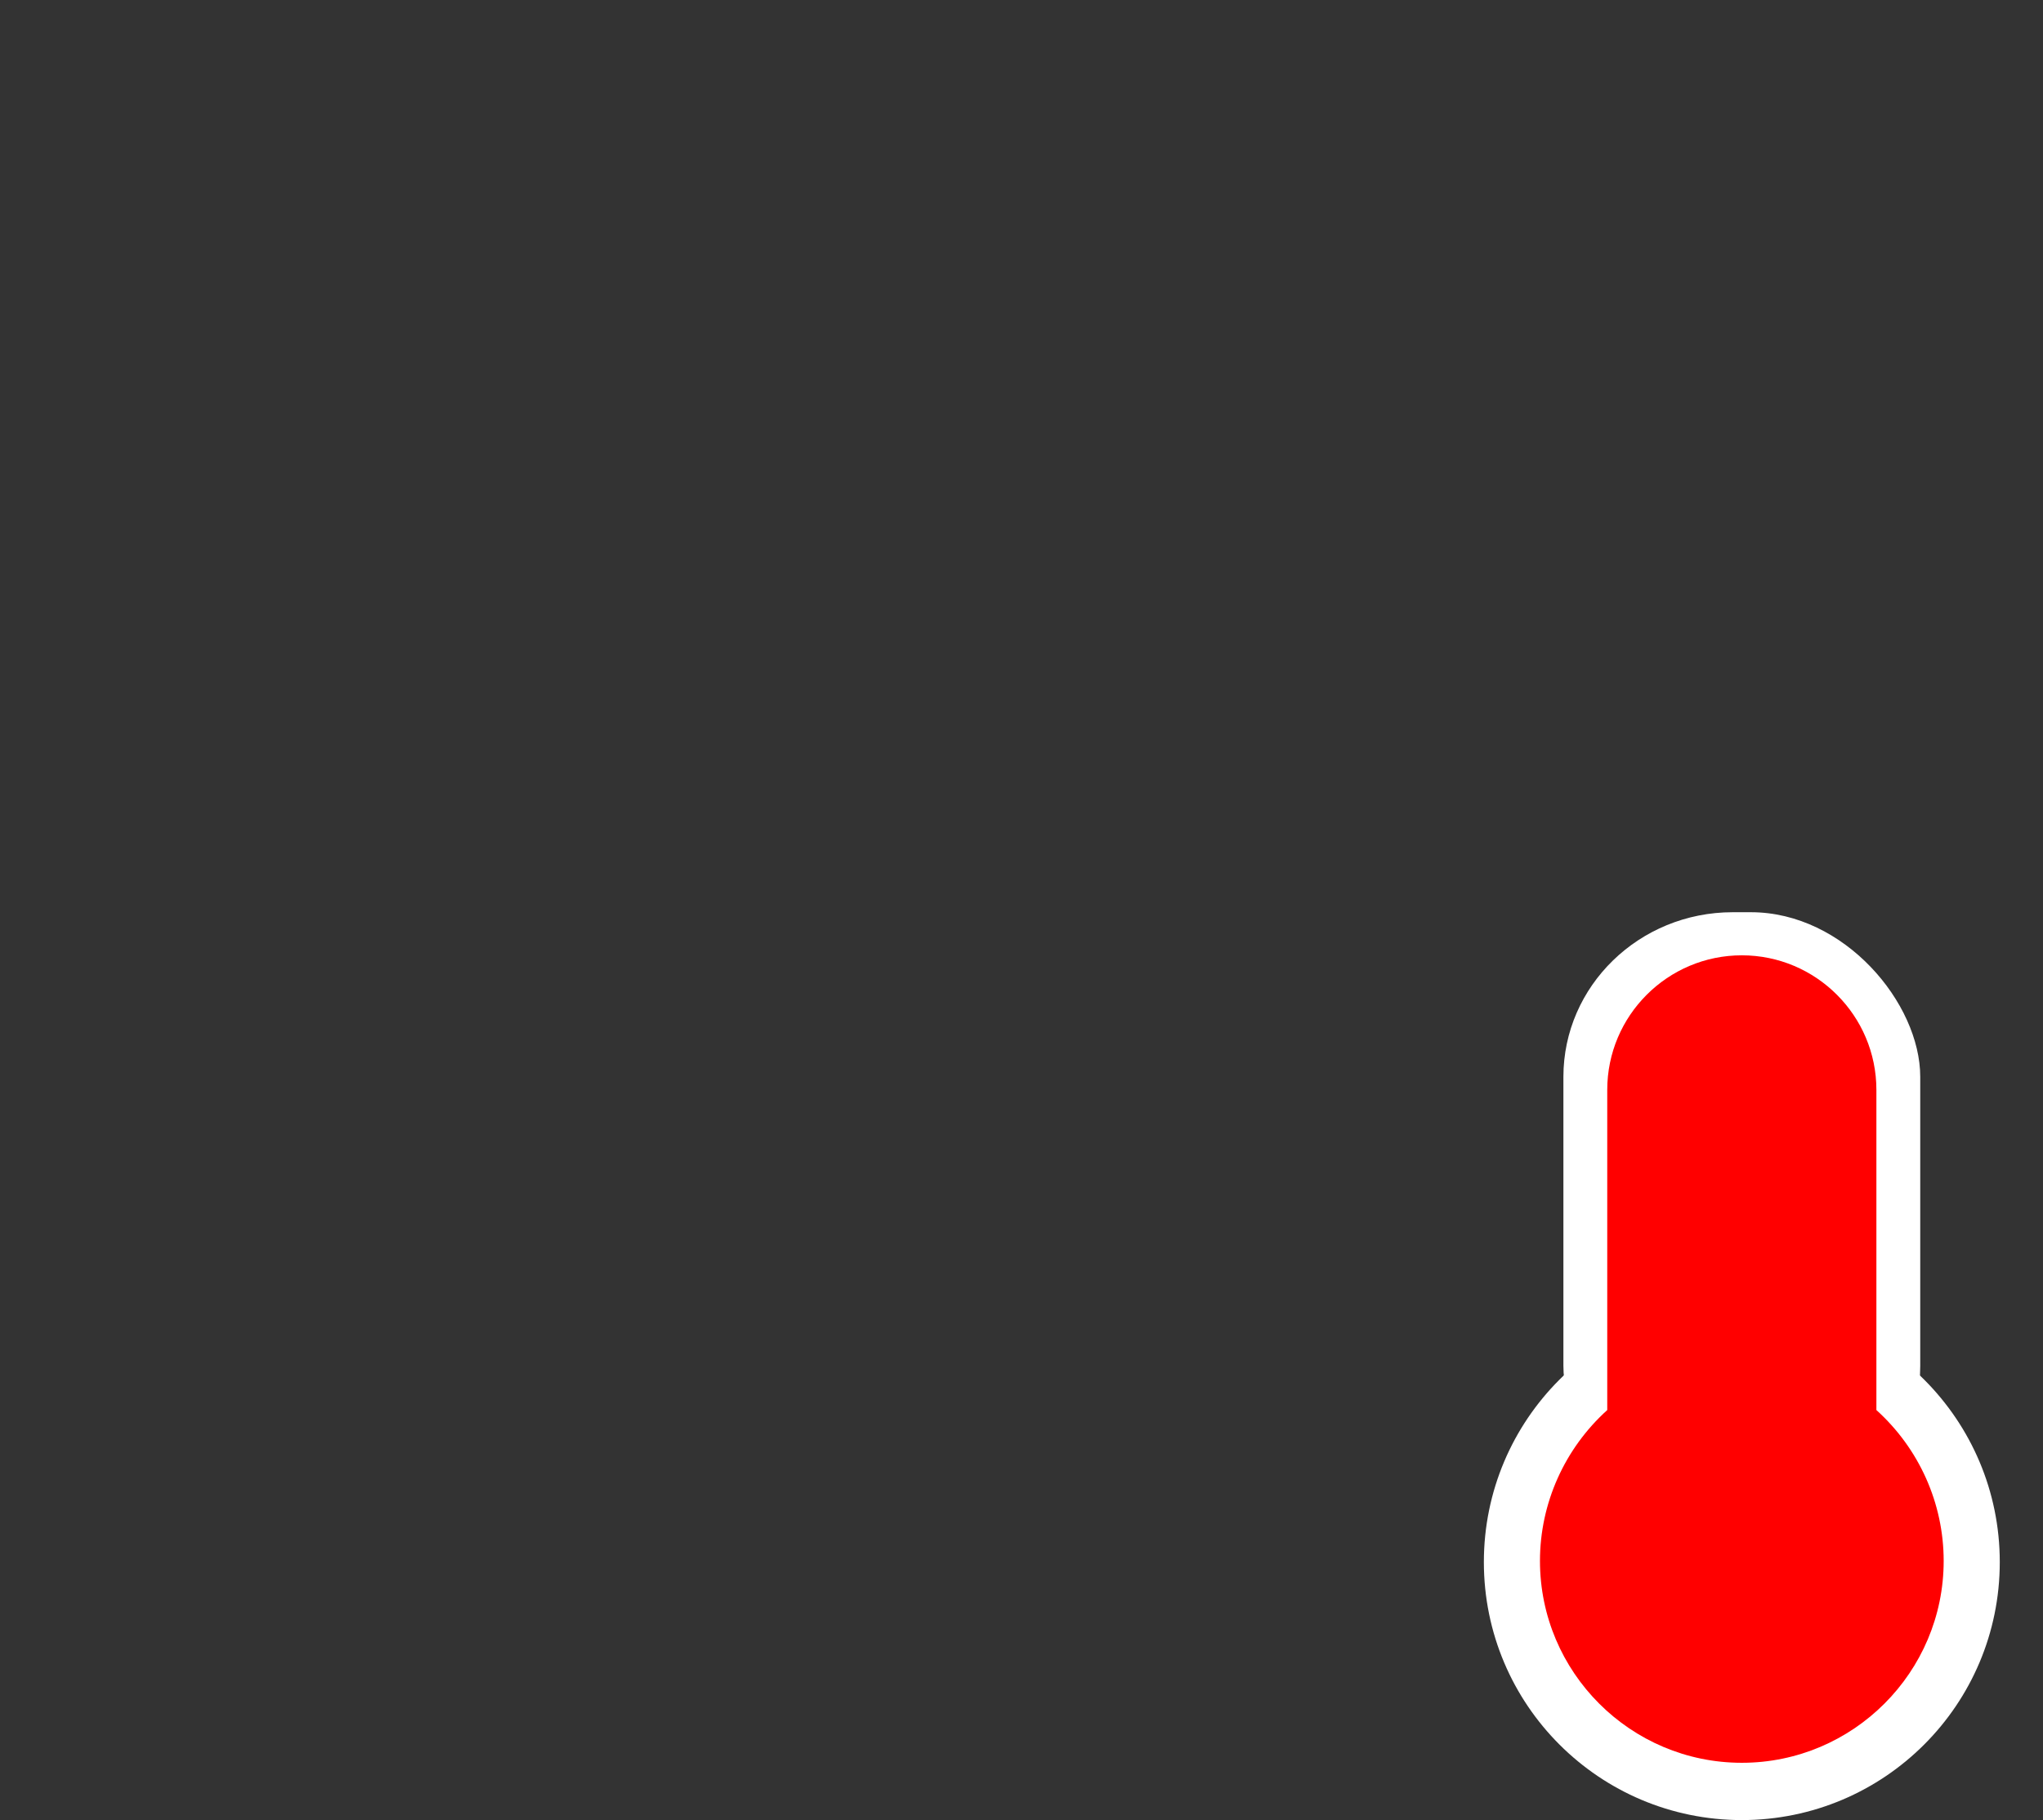 <?xml version="1.0" encoding="UTF-8" standalone="no"?> <!-- Created with Inkscape (http://www.inkscape.org/) --> <svg xmlns:dc="http://purl.org/dc/elements/1.1/" xmlns:cc="http://creativecommons.org/ns#" xmlns:rdf="http://www.w3.org/1999/02/22-rdf-syntax-ns#" xmlns:svg="http://www.w3.org/2000/svg" xmlns="http://www.w3.org/2000/svg" xmlns:sodipodi="http://sodipodi.sourceforge.net/DTD/sodipodi-0.dtd" xmlns:inkscape="http://www.inkscape.org/namespaces/inkscape" width="171.381mm" height="152.672mm" viewBox="0 0 171.381 152.672" id="svg8" sodipodi:docname="temp1_term.svg" inkscape:version="0.92.0 r15299"><rect x="0" y="0" width="171.381" height="152.672" fill="#333333" stroke="none"/> <defs id="defs2"></defs>  <g inkscape:label="Layer 1" inkscape:groupmode="layer" id="layer1" transform="translate(278.659,75.471)"> <g id="g4592" transform="translate(-112.738,209.833)" style="fill:#3d3d3d;fill-opacity:1"> <path inkscape:connector-curvature="0" id="path4485-7" transform="scale(0.265)" d="M -333.334,-202.242 C -445.121,-202.242 -536,-111.363 -536,0.424 V 165.758 c 0,32.427 26.239,58.666 58.666,58.666 h 144 C -409.707,224.424 -472,162.131 -472,85.758 V -15.576 c 0,-20.48 16.852,-37.332 37.332,-37.332 h 37.334 c 28.373,0 55.467,-13.654 72.533,-36.268 2.987,-4.053 7.681,-6.4 12.801,-6.4 5.12,0 9.812,2.347 12.799,6.4 L -296,-84.908 c 15.147,20.053 39.04,32 64,32 12.239,0 23.178,6.021 30.004,15.236 h -0.002 c 0.514,0.694 1.001,1.408 1.467,2.137 0.072,0.113 0.146,0.224 0.217,0.338 0.187,0.3 0.368,0.603 0.547,0.908 0.09,0.154 0.18,0.308 0.268,0.463 0.176,0.311 0.35,0.624 0.518,0.939 0.075,0.142 0.145,0.287 0.219,0.43 0.169,0.33 0.34,0.659 0.5,0.994 8.8e-4,0.002 0.001,0.004 0.002,0.006 0.026,0.055 0.05,0.112 0.076,0.168 0.29,0.616 0.56,1.242 0.816,1.875 0.107,0.264 0.214,0.526 0.314,0.793 0.099,0.262 0.192,0.527 0.285,0.791 0.09,0.257 0.181,0.514 0.266,0.773 0.086,0.261 0.168,0.524 0.248,0.787 0.09,0.298 0.175,0.598 0.258,0.898 0.064,0.233 0.132,0.464 0.191,0.699 0.127,0.5 0.245,1.004 0.352,1.512 0.004,0.02 0.01,0.039 0.014,0.059 0.022,0.107 0.039,0.216 0.06,0.324 0.091,0.459 0.176,0.922 0.25,1.387 0.027,0.168 0.05,0.339 0.074,0.508 0.058,0.402 0.111,0.807 0.156,1.213 0.022,0.194 0.042,0.387 0.06,0.582 0.04,0.417 0.07,0.835 0.096,1.256 0.01,0.165 0.023,0.329 0.031,0.494 0.028,0.585 0.045,1.171 0.045,1.762 V 85.758 c 0,1.186 -0.015,2.37 -0.045,3.549 -0.005,0.179 -0.014,0.356 -0.019,0.535 -0.028,0.973 -0.063,1.944 -0.111,2.912 -0.029,0.575 -0.07,1.146 -0.105,1.719 -0.035,0.568 -0.067,1.137 -0.109,1.703 -0.043,0.571 -0.097,1.14 -0.146,1.709 -0.052,0.595 -0.099,1.19 -0.158,1.783 -0.055,0.549 -0.122,1.094 -0.184,1.641 -0.066,0.585 -0.128,1.171 -0.201,1.754 -0.07,0.557 -0.15,1.111 -0.227,1.666 -0.08,0.579 -0.157,1.159 -0.244,1.736 -0.084,0.555 -0.177,1.107 -0.268,1.66 -0.093,0.573 -0.185,1.147 -0.285,1.717 -0.093,0.528 -0.196,1.054 -0.295,1.58 -0.114,0.603 -0.226,1.206 -0.348,1.807 -0.097,0.477 -0.199,0.952 -0.301,1.428 -0.134,0.628 -0.268,1.256 -0.41,1.881 -0.113,0.496 -0.233,0.989 -0.352,1.482 -0.147,0.613 -0.296,1.225 -0.451,1.834 -0.117,0.459 -0.238,0.916 -0.359,1.373 -0.166,0.626 -0.333,1.251 -0.508,1.873 -0.133,0.472 -0.271,0.942 -0.408,1.412 -0.178,0.608 -0.357,1.216 -0.543,1.82 -0.142,0.463 -0.288,0.926 -0.436,1.387 -0.191,0.599 -0.385,1.196 -0.584,1.791 -0.164,0.49 -0.331,0.977 -0.5,1.465 -0.187,0.54 -0.377,1.078 -0.57,1.615 -0.189,0.523 -0.381,1.044 -0.576,1.564 -0.196,0.522 -0.394,1.043 -0.596,1.562 -0.197,0.508 -0.397,1.015 -0.6,1.52 -0.212,0.527 -0.427,1.051 -0.645,1.574 -0.214,0.515 -0.432,1.028 -0.652,1.539 -0.213,0.494 -0.428,0.986 -0.646,1.477 -0.223,0.501 -0.447,1.002 -0.676,1.5 -0.252,0.549 -0.509,1.094 -0.768,1.639 -0.205,0.432 -0.411,0.865 -0.621,1.295 -0.278,0.569 -0.561,1.135 -0.846,1.699 -0.223,0.442 -0.448,0.885 -0.676,1.324 -0.248,0.479 -0.5,0.954 -0.754,1.43 -0.273,0.512 -0.545,1.023 -0.824,1.531 -0.247,0.449 -0.499,0.894 -0.75,1.34 -0.288,0.51 -0.575,1.019 -0.869,1.525 -0.267,0.46 -0.54,0.916 -0.812,1.373 -0.283,0.475 -0.565,0.951 -0.854,1.422 -0.294,0.48 -0.595,0.954 -0.895,1.43 -0.286,0.454 -0.57,0.91 -0.861,1.361 -0.288,0.446 -0.584,0.887 -0.877,1.33 -0.318,0.481 -0.635,0.963 -0.959,1.439 -0.276,0.406 -0.559,0.808 -0.84,1.211 -0.339,0.488 -0.676,0.978 -1.021,1.461 -0.304,0.426 -0.617,0.845 -0.926,1.268 -0.34,0.464 -0.676,0.931 -1.021,1.391 -0.361,0.481 -0.731,0.954 -1.098,1.43 -0.289,0.375 -0.574,0.753 -0.867,1.125 -0.391,0.497 -0.792,0.985 -1.189,1.477 -0.301,0.372 -0.598,0.747 -0.902,1.115 -0.002,0.002 -0.004,0.005 -0.006,0.008 -0.445,0.538 -0.899,1.067 -1.352,1.598 -0.94,1.103 -1.891,2.197 -2.865,3.27 -0.006,0.006 -0.012,0.011 -0.018,0.018 -0.437,0.482 -0.884,0.956 -1.328,1.432 -0.298,0.32 -0.593,0.642 -0.895,0.959 -0.435,0.457 -0.878,0.905 -1.318,1.355 -0.323,0.331 -0.642,0.667 -0.969,0.994 -0.461,0.463 -0.932,0.917 -1.4,1.373 -0.304,0.296 -0.604,0.597 -0.91,0.891 -0.467,0.447 -0.941,0.886 -1.414,1.326 -0.333,0.311 -0.664,0.624 -1,0.932 -0.45,0.411 -0.908,0.815 -1.363,1.221 -0.356,0.317 -0.711,0.636 -1.07,0.949 -0.474,0.413 -0.954,0.82 -1.434,1.227 -0.35,0.297 -0.698,0.595 -1.051,0.889 -0.472,0.392 -0.949,0.778 -1.426,1.164 -0.379,0.307 -0.757,0.615 -1.139,0.918 -0.465,0.368 -0.935,0.731 -1.404,1.094 -0.388,0.299 -0.775,0.599 -1.166,0.895 -0.506,0.382 -1.016,0.759 -1.527,1.135 -0.357,0.262 -0.713,0.525 -1.072,0.783 -0.549,0.395 -1.103,0.783 -1.658,1.17 -0.331,0.231 -0.663,0.463 -0.996,0.691 -0.559,0.383 -1.122,0.762 -1.688,1.137 -0.352,0.234 -0.704,0.467 -1.059,0.697 -0.543,0.353 -1.089,0.701 -1.637,1.047 -0.384,0.243 -0.769,0.484 -1.156,0.723 -0.576,0.356 -1.155,0.705 -1.736,1.053 -0.324,0.194 -0.649,0.387 -0.975,0.578 -0.612,0.359 -1.226,0.713 -1.844,1.062 -0.355,0.201 -0.711,0.4 -1.068,0.598 -0.578,0.32 -1.158,0.637 -1.74,0.949 -0.415,0.222 -0.831,0.442 -1.248,0.66 -0.548,0.287 -1.098,0.57 -1.65,0.85 -0.405,0.205 -0.813,0.406 -1.221,0.607 -0.616,0.304 -1.233,0.605 -1.854,0.9 -0.328,0.156 -0.657,0.308 -0.986,0.461 -0.671,0.312 -1.343,0.622 -2.02,0.924 -0.334,0.149 -0.67,0.295 -1.006,0.441 -0.658,0.287 -1.319,0.574 -1.982,0.852 -0.385,0.161 -0.772,0.317 -1.158,0.475 -0.623,0.254 -1.246,0.505 -1.873,0.75 -0.432,0.169 -0.868,0.331 -1.303,0.496 -0.593,0.225 -1.186,0.451 -1.783,0.668 -0.438,0.159 -0.879,0.31 -1.318,0.465 -0.629,0.221 -1.258,0.442 -1.891,0.654 -0.359,0.121 -0.721,0.236 -1.082,0.354 -0.697,0.227 -1.396,0.453 -2.098,0.67 -0.337,0.104 -0.676,0.203 -1.014,0.305 -0.742,0.223 -1.485,0.444 -2.232,0.654 -0.3,0.085 -0.602,0.164 -0.902,0.246 -0.751,0.206 -1.502,0.412 -2.258,0.605 -0.383,0.098 -0.77,0.188 -1.154,0.283 -0.724,0.179 -1.447,0.36 -2.176,0.527 -0.014,0.003 -0.029,0.006 -0.043,0.01 -0.22,0.05 -0.442,0.093 -0.662,0.143 -0.848,0.19 -1.696,0.378 -2.549,0.553 -0.014,0.003 -0.029,0.007 -0.043,0.01 -0.189,0.038 -0.379,0.072 -0.568,0.109 -4.175,0.833 -8.414,1.483 -12.713,1.93 -1.018,0.106 -2.041,0.198 -3.064,0.281 -0.106,0.009 -0.212,0.021 -0.318,0.029 -0.012,9.3e-4 -0.023,0.001 -0.035,0.002 -1.034,0.082 -2.071,0.148 -3.111,0.207 -0.086,0.005 -0.172,0.013 -0.258,0.018 -2.523,0.138 -5.063,0.211 -7.619,0.211 h 7.619 133.395 2.986 c 32.427,0 58.666,-26.239 58.666,-58.666 V 22.611 0.424 c 0,-1.704 -0.022,-3.402 -0.064,-5.096 -0.013,-0.525 -0.04,-1.046 -0.057,-1.57 -0.036,-1.114 -0.072,-2.227 -0.127,-3.336 -0.044,-0.898 -0.105,-1.791 -0.16,-2.686 -0.046,-0.734 -0.087,-1.469 -0.141,-2.201 -0.077,-1.058 -0.17,-2.112 -0.264,-3.166 -0.048,-0.541 -0.092,-1.083 -0.145,-1.623 -0.108,-1.119 -0.231,-2.234 -0.357,-3.348 -0.058,-0.511 -0.114,-1.022 -0.176,-1.531 -0.136,-1.121 -0.285,-2.238 -0.439,-3.354 -0.065,-0.466 -0.128,-0.933 -0.195,-1.398 -0.17,-1.166 -0.35,-2.329 -0.539,-3.488 -0.067,-0.409 -0.136,-0.818 -0.205,-1.227 -0.206,-1.214 -0.421,-2.424 -0.648,-3.631 -0.028,-0.147 -0.052,-0.295 -0.08,-0.441 h -0.006 C -152.138,-131.296 -234.568,-202.242 -333.334,-202.242 Z" style="fill:#3d3d3d;fill-opacity:1;stroke-width:21.333"></path> <path style="fill:#3d3d3d;fill-opacity:1;stroke-width:5.644" id="path4487-4" d="m -88.195,42.457 c -4.651,0 -9.302,-1.699 -13.829,-5.091 -1.868,-1.405 -2.246,-4.058 -0.841,-5.927 1.4,-1.868 4.047,-2.252 5.927,-0.847 6.051,4.544 11.441,4.544 17.498,0 1.88,-1.405 4.532,-1.016 5.927,0.847 1.405,1.874 1.027,4.527 -0.841,5.927 -4.538,3.392 -9.189,5.091 -13.84,5.091 z" inkscape:connector-curvature="0"></path> <circle style="fill:#3d3d3d;fill-opacity:1;stroke-width:5.644" id="circle4489-8" r="8.467" cy="5.757" cx="-105.128"></circle> <circle style="fill:#3d3d3d;fill-opacity:1;stroke-width:5.644" id="circle4491-1" r="8.467" cy="5.757" cx="-71.261"></circle> </g> <path inkscape:connector-curvature="0" d="m -69.856,79.162 c -12.638,0 -22.923,-9.59 -22.923,-21.375 0,-6.113 2.804,-11.899 7.641,-15.974 V 7.914 c 0,-7.859 6.854,-14.25 15.282,-14.25 8.428,0 15.282,6.391 15.282,14.25 V 41.814 c 4.837,4.068 7.641,9.854 7.641,15.974 0,11.785 -10.285,21.375 -22.923,21.375 z" id="path4493-1" style="fill:#ffffff;fill-opacity:1;stroke-width:5.644"></path> <path style="color:#000000;font-style:normal;font-variant:normal;font-weight:normal;font-stretch:normal;font-size:medium;line-height:normal;font-family:sans-serif;font-variant-ligatures:normal;font-variant-position:normal;font-variant-caps:normal;font-variant-numeric:normal;font-variant-alternates:normal;font-feature-settings:normal;text-indent:0;text-align:start;text-decoration:none;text-decoration-line:none;text-decoration-style:solid;text-decoration-color:#000000;letter-spacing:normal;word-spacing:normal;text-transform:none;writing-mode:lr-tb;direction:ltr;text-orientation:mixed;dominant-baseline:auto;baseline-shift:baseline;text-anchor:start;white-space:normal;shape-padding:0;clip-rule:nonzero;display:inline;overflow:visible;visibility:visible;opacity:1;isolation:auto;mix-blend-mode:normal;color-interpolation:sRGB;color-interpolation-filters:linearRGB;solid-color:#000000;solid-opacity:1;vector-effect:none;fill:#ff0000;fill-opacity:1;fill-rule:evenodd;stroke:none;stroke-width:3;stroke-linecap:round;stroke-linejoin:miter;stroke-miterlimit:4;stroke-dasharray:none;stroke-dashoffset:0;stroke-opacity:1;color-rendering:auto;image-rendering:auto;shape-rendering:auto;text-rendering:auto;enable-background:accumulate" d="m -78.331,137.708 v 1.5 40.358 h 3 v -38.858 h 36.72 v -3 z m 131.661,0 v 3 h 36.72 v 38.858 h 3 v -41.858 z m -131.661,110.814 v 41.858 h 39.72 v -3 h -36.72 v -38.858 z m 168.381,0 v 38.858 h -36.72 v 3 h 39.72 v -41.858 z" id="rect4586" inkscape:connector-curvature="0"></path> <g id="g7145" transform="translate(0,-3.969)"> <g transform="translate(0.165)" id="g7139"> <circle style="opacity:1;fill:#ffffff;fill-opacity:1;fill-rule:evenodd;stroke:none;stroke-width:3;stroke-linecap:round;stroke-linejoin:miter;stroke-miterlimit:4;stroke-dasharray:none;stroke-dashoffset:0;stroke-opacity:1" id="path7133" cx="-132.708" cy="59.531" r="21.639"></circle> <rect style="opacity:1;fill:#ffffff;fill-opacity:1;fill-rule:evenodd;stroke:none;stroke-width:3;stroke-linecap:round;stroke-linejoin:miter;stroke-miterlimit:4;stroke-dasharray:none;stroke-dashoffset:0;stroke-opacity:1" id="rect7135" width="29.934" height="51.85" x="-147.675" y="5.017" rx="14.205" ry="13.809"></rect> </g> <path style="fill:#ff0000;fill-opacity:1;stroke-width:5.644" id="path4493" d="m -132.543,76.365 c -9.336,0 -16.933,-7.597 -16.933,-16.933 0,-4.843 2.072,-9.426 5.644,-12.655 v -26.856 c 0,-6.226 5.063,-11.289 11.289,-11.289 6.226,0 11.289,5.063 11.289,11.289 v 26.856 c 3.573,3.223 5.644,7.806 5.644,12.655 0,9.336 -7.597,16.933 -16.933,16.933 z" inkscape:connector-curvature="0"></path> </g> <g id="g4758" style="fill:#3d3d3d;fill-opacity:1"> <path inkscape:connector-curvature="0" id="path4485-7-8" d="m -212.212,314.856 c -29.577,0 -53.622,24.045 -53.622,53.622 v 43.745 c 0,8.58 6.942,15.522 15.522,15.522 h 38.1 c -20.207,0 -36.689,-16.482 -36.689,-36.689 v -26.811 c 0,-5.419 4.459,-9.877 9.877,-9.877 h 9.878 c 7.507,0 14.676,-3.613 19.191,-9.596 0.79,-1.072 2.032,-1.693 3.387,-1.693 1.355,0 2.596,0.621 3.386,1.693 l 0.847,1.129 c 4.008,5.306 10.329,8.467 16.933,8.467 3.238,0 6.133,1.593 7.939,4.031 h -5.3e-4 c 0.136,0.184 0.265,0.373 0.388,0.565 0.019,0.03 0.039,0.059 0.057,0.089 0.05,0.079 0.097,0.16 0.145,0.24 0.024,0.041 0.048,0.082 0.071,0.122 0.047,0.082 0.093,0.165 0.137,0.249 0.02,0.038 0.038,0.076 0.058,0.114 0.045,0.087 0.09,0.174 0.132,0.263 2.3e-4,4.8e-4 2.6e-4,10e-4 5.3e-4,0.002 0.007,0.015 0.013,0.03 0.02,0.044 0.077,0.163 0.148,0.329 0.216,0.496 0.028,0.07 0.057,0.139 0.083,0.21 0.026,0.069 0.051,0.139 0.075,0.209 0.024,0.068 0.048,0.136 0.07,0.205 0.023,0.069 0.044,0.139 0.066,0.208 0.024,0.079 0.046,0.158 0.068,0.238 0.017,0.062 0.035,0.123 0.051,0.185 0.034,0.132 0.065,0.266 0.093,0.4 10e-4,0.005 0.003,0.01 0.004,0.015 0.006,0.028 0.01,0.057 0.016,0.086 0.024,0.122 0.046,0.244 0.066,0.367 0.007,0.045 0.013,0.09 0.02,0.134 0.015,0.106 0.029,0.213 0.041,0.321 0.006,0.051 0.011,0.103 0.016,0.154 0.011,0.11 0.018,0.221 0.025,0.332 0.003,0.044 0.006,0.087 0.008,0.131 0.007,0.155 0.012,0.31 0.012,0.466 v 26.811 c 0,0.314 -0.004,0.627 -0.012,0.939 -10e-4,0.047 -0.004,0.094 -0.005,0.142 -0.008,0.257 -0.017,0.514 -0.029,0.77 -0.008,0.152 -0.018,0.303 -0.028,0.455 -0.009,0.15 -0.018,0.301 -0.029,0.451 -0.011,0.151 -0.026,0.301 -0.039,0.452 -0.014,0.157 -0.026,0.315 -0.042,0.472 -0.015,0.145 -0.032,0.289 -0.049,0.434 -0.017,0.155 -0.034,0.31 -0.053,0.464 -0.018,0.147 -0.04,0.294 -0.06,0.441 -0.021,0.153 -0.042,0.307 -0.065,0.459 -0.022,0.147 -0.047,0.293 -0.071,0.439 -0.025,0.151 -0.049,0.303 -0.075,0.454 -0.025,0.14 -0.052,0.279 -0.078,0.418 -0.03,0.16 -0.06,0.319 -0.092,0.478 -0.026,0.126 -0.053,0.252 -0.08,0.378 -0.035,0.166 -0.071,0.332 -0.109,0.498 -0.03,0.131 -0.062,0.262 -0.093,0.392 -0.039,0.162 -0.078,0.324 -0.119,0.485 -0.031,0.121 -0.063,0.242 -0.095,0.363 -0.044,0.166 -0.088,0.331 -0.134,0.496 -0.035,0.125 -0.072,0.249 -0.108,0.374 -0.047,0.161 -0.095,0.322 -0.144,0.482 -0.038,0.123 -0.076,0.245 -0.115,0.367 -0.051,0.158 -0.102,0.316 -0.155,0.474 -0.043,0.13 -0.088,0.259 -0.132,0.388 -0.05,0.143 -0.1,0.285 -0.151,0.427 -0.05,0.138 -0.101,0.276 -0.152,0.414 -0.052,0.138 -0.104,0.276 -0.158,0.413 -0.052,0.134 -0.105,0.268 -0.159,0.402 -0.056,0.139 -0.113,0.278 -0.171,0.417 -0.057,0.136 -0.114,0.272 -0.173,0.407 -0.056,0.131 -0.113,0.261 -0.171,0.391 -0.059,0.133 -0.118,0.265 -0.179,0.397 -0.067,0.145 -0.135,0.289 -0.203,0.434 -0.054,0.114 -0.109,0.229 -0.164,0.343 -0.073,0.15 -0.148,0.3 -0.224,0.45 -0.059,0.117 -0.118,0.234 -0.179,0.35 -0.066,0.127 -0.132,0.253 -0.199,0.378 -0.072,0.135 -0.144,0.271 -0.218,0.405 -0.065,0.119 -0.132,0.237 -0.198,0.354 -0.076,0.135 -0.152,0.27 -0.23,0.404 -0.071,0.122 -0.143,0.242 -0.215,0.363 -0.075,0.126 -0.149,0.252 -0.226,0.376 -0.078,0.127 -0.157,0.252 -0.237,0.378 -0.076,0.12 -0.151,0.241 -0.228,0.36 -0.076,0.118 -0.154,0.235 -0.232,0.352 -0.084,0.127 -0.168,0.255 -0.254,0.381 -0.073,0.107 -0.148,0.214 -0.222,0.32 -0.09,0.129 -0.179,0.259 -0.27,0.387 -0.081,0.113 -0.163,0.224 -0.245,0.335 -0.09,0.123 -0.179,0.246 -0.27,0.368 -0.096,0.127 -0.193,0.252 -0.29,0.378 -0.076,0.099 -0.152,0.199 -0.229,0.298 -0.103,0.131 -0.209,0.261 -0.315,0.391 -0.08,0.098 -0.158,0.198 -0.239,0.295 -5.3e-4,5.3e-4 -0.001,0.001 -0.002,0.002 -0.118,0.142 -0.238,0.282 -0.358,0.423 -0.249,0.292 -0.5,0.581 -0.758,0.865 -0.002,0.002 -0.003,0.003 -0.005,0.005 -0.116,0.127 -0.234,0.253 -0.351,0.379 -0.079,0.085 -0.157,0.17 -0.237,0.254 -0.115,0.121 -0.232,0.239 -0.349,0.359 -0.086,0.087 -0.17,0.176 -0.256,0.263 -0.122,0.122 -0.247,0.243 -0.371,0.363 -0.08,0.078 -0.16,0.158 -0.241,0.236 -0.123,0.118 -0.249,0.234 -0.374,0.351 -0.088,0.082 -0.176,0.165 -0.265,0.246 -0.119,0.109 -0.24,0.216 -0.361,0.323 -0.094,0.084 -0.188,0.168 -0.283,0.251 -0.125,0.109 -0.252,0.217 -0.379,0.325 -0.092,0.079 -0.185,0.158 -0.278,0.235 -0.125,0.104 -0.251,0.206 -0.377,0.308 -0.1,0.081 -0.2,0.163 -0.301,0.243 -0.123,0.098 -0.247,0.193 -0.372,0.289 -0.103,0.079 -0.205,0.159 -0.309,0.237 -0.134,0.101 -0.269,0.201 -0.404,0.3 -0.094,0.069 -0.189,0.139 -0.284,0.207 -0.145,0.105 -0.292,0.207 -0.439,0.31 -0.088,0.061 -0.175,0.122 -0.264,0.183 -0.148,0.101 -0.297,0.202 -0.446,0.301 -0.093,0.062 -0.186,0.123 -0.28,0.184 -0.144,0.093 -0.288,0.186 -0.433,0.277 -0.102,0.064 -0.204,0.128 -0.306,0.191 -0.152,0.094 -0.306,0.187 -0.459,0.279 -0.086,0.051 -0.172,0.102 -0.258,0.153 -0.162,0.095 -0.324,0.189 -0.488,0.281 -0.094,0.053 -0.188,0.106 -0.283,0.158 -0.153,0.085 -0.306,0.169 -0.46,0.251 -0.11,0.059 -0.22,0.117 -0.33,0.175 -0.145,0.076 -0.291,0.151 -0.437,0.225 -0.107,0.054 -0.215,0.107 -0.323,0.161 -0.163,0.08 -0.326,0.16 -0.49,0.238 -0.087,0.041 -0.174,0.081 -0.261,0.122 -0.178,0.083 -0.355,0.165 -0.534,0.244 -0.088,0.039 -0.177,0.078 -0.266,0.117 -0.174,0.076 -0.349,0.152 -0.525,0.225 -0.102,0.043 -0.204,0.084 -0.306,0.126 -0.165,0.067 -0.33,0.134 -0.496,0.198 -0.114,0.045 -0.23,0.088 -0.345,0.131 -0.157,0.059 -0.314,0.119 -0.472,0.177 -0.116,0.042 -0.232,0.082 -0.349,0.123 -0.166,0.059 -0.333,0.117 -0.5,0.173 -0.095,0.032 -0.191,0.062 -0.286,0.093 -0.185,0.06 -0.369,0.12 -0.555,0.177 -0.089,0.028 -0.179,0.054 -0.268,0.081 -0.196,0.059 -0.393,0.117 -0.591,0.173 -0.079,0.022 -0.159,0.043 -0.239,0.065 -0.199,0.054 -0.397,0.109 -0.597,0.16 -0.101,0.026 -0.204,0.05 -0.305,0.075 -0.192,0.047 -0.383,0.095 -0.576,0.14 -0.004,8e-4 -0.008,0.002 -0.011,0.003 -0.058,0.013 -0.117,0.025 -0.175,0.038 -0.224,0.05 -0.449,0.1 -0.674,0.146 -0.004,7.9e-4 -0.008,0.002 -0.011,0.003 -0.05,0.01 -0.1,0.019 -0.15,0.029 -1.105,0.221 -2.226,0.392 -3.364,0.511 -0.269,0.028 -0.54,0.052 -0.811,0.074 -0.028,0.002 -0.056,0.006 -0.084,0.008 -0.003,2.5e-4 -0.006,2.7e-4 -0.009,5.3e-4 -0.274,0.022 -0.548,0.039 -0.823,0.055 -0.023,10e-4 -0.045,0.003 -0.068,0.005 -0.668,0.036 -1.339,0.056 -2.016,0.056 h 2.016 35.294 0.79 c 8.58,0 15.522,-6.943 15.522,-15.522 v -37.874 -5.87 c 0,-0.451 -0.006,-0.9 -0.017,-1.348 -0.003,-0.139 -0.011,-0.277 -0.015,-0.415 -0.01,-0.295 -0.019,-0.589 -0.034,-0.883 -0.012,-0.238 -0.028,-0.474 -0.042,-0.711 -0.012,-0.194 -0.023,-0.389 -0.037,-0.582 -0.02,-0.28 -0.045,-0.559 -0.07,-0.838 -0.013,-0.143 -0.024,-0.287 -0.038,-0.429 -0.029,-0.296 -0.061,-0.591 -0.095,-0.886 -0.015,-0.135 -0.03,-0.27 -0.046,-0.405 -0.036,-0.297 -0.075,-0.592 -0.116,-0.887 -0.017,-0.123 -0.034,-0.247 -0.052,-0.37 -0.045,-0.309 -0.092,-0.616 -0.143,-0.923 -0.018,-0.108 -0.036,-0.216 -0.054,-0.325 -0.054,-0.321 -0.111,-0.641 -0.172,-0.961 -0.007,-0.039 -0.014,-0.078 -0.021,-0.117 h -0.002 c -4.727,-24.771 -26.537,-43.543 -52.669,-43.543 z" style="fill:#3d3d3d;fill-opacity:1;stroke-width:5.644"></path> <path style="fill:#3d3d3d;fill-opacity:1;stroke-width:5.644" id="path4487-4-5" d="m -212.212,410.823 c -4.651,0 -9.302,-1.699 -13.829,-5.091 -1.868,-1.405 -2.246,-4.058 -0.841,-5.927 1.4,-1.868 4.047,-2.252 5.927,-0.847 6.051,4.544 11.441,4.544 17.498,0 1.88,-1.405 4.532,-1.016 5.927,0.847 1.405,1.874 1.027,4.527 -0.841,5.927 -4.538,3.392 -9.189,5.091 -13.84,5.091 z" inkscape:connector-curvature="0"></path> <circle style="fill:#3d3d3d;fill-opacity:1;stroke-width:5.644" id="circle4489-8-4" r="8.467" cy="374.123" cx="-229.145"></circle> <circle style="fill:#3d3d3d;fill-opacity:1;stroke-width:5.644" id="circle4491-1-9" r="8.467" cy="374.123" cx="-195.279"></circle> </g> <path style="opacity:1;fill:#ff0000;fill-opacity:1;fill-rule:evenodd;stroke:none;stroke-width:3;stroke-linecap:round;stroke-linejoin:miter;stroke-miterlimit:4;stroke-dasharray:none;stroke-dashoffset:0;stroke-opacity:1" d="m -212.213,386.391 a 36.688,3.213 0 0 0 -36.689,3.213 36.688,3.213 0 0 0 0.011,0.025 h -0.011 v 1.427 c 0,9.121 3.362,17.479 8.904,23.908 h -0.003 a 47.078,19.466 0 0 0 27.792,3.78 47.078,19.466 0 0 0 27.784,-3.78 h 5.3e-4 c 0.043,-0.05 0.088,-0.099 0.131,-0.149 0.12,-0.14 0.24,-0.28 0.358,-0.423 l 0.002,-0.003 c 0.081,-0.098 0.159,-0.197 0.239,-0.295 0.105,-0.13 0.211,-0.259 0.315,-0.391 0.077,-0.098 0.153,-0.198 0.229,-0.298 0.097,-0.126 0.195,-0.251 0.29,-0.378 0.091,-0.122 0.18,-0.245 0.27,-0.368 0.082,-0.112 0.164,-0.223 0.245,-0.335 0.091,-0.128 0.18,-0.258 0.27,-0.387 0.074,-0.107 0.149,-0.213 0.222,-0.32 0.086,-0.126 0.169,-0.254 0.254,-0.381 0.077,-0.117 0.156,-0.234 0.232,-0.352 0.077,-0.119 0.152,-0.24 0.228,-0.36 0.079,-0.126 0.159,-0.252 0.237,-0.378 0.076,-0.125 0.151,-0.251 0.226,-0.376 0.072,-0.121 0.144,-0.242 0.215,-0.363 0.078,-0.134 0.154,-0.269 0.23,-0.404 0.067,-0.118 0.133,-0.236 0.198,-0.354 0.074,-0.134 0.146,-0.27 0.218,-0.405 0.067,-0.126 0.134,-0.252 0.199,-0.378 0.06,-0.116 0.12,-0.233 0.179,-0.35 0.075,-0.149 0.15,-0.299 0.224,-0.45 0.056,-0.114 0.11,-0.228 0.164,-0.343 0.069,-0.144 0.136,-0.288 0.203,-0.434 0.06,-0.132 0.12,-0.264 0.179,-0.397 0.058,-0.13 0.115,-0.26 0.171,-0.391 0.058,-0.135 0.116,-0.271 0.173,-0.407 0.058,-0.138 0.115,-0.277 0.171,-0.417 0.054,-0.134 0.106,-0.268 0.159,-0.402 0.053,-0.137 0.106,-0.275 0.158,-0.413 0.051,-0.138 0.103,-0.276 0.152,-0.414 0.051,-0.142 0.101,-0.285 0.151,-0.427 0.045,-0.129 0.089,-0.258 0.132,-0.388 0.053,-0.157 0.104,-0.315 0.155,-0.474 0.039,-0.122 0.077,-0.244 0.115,-0.367 0.049,-0.16 0.097,-0.321 0.144,-0.482 0.036,-0.124 0.073,-0.249 0.108,-0.374 0.046,-0.165 0.09,-0.33 0.134,-0.496 0.032,-0.121 0.064,-0.242 0.095,-0.363 0.041,-0.161 0.081,-0.323 0.119,-0.485 0.031,-0.131 0.063,-0.261 0.093,-0.392 0.038,-0.165 0.073,-0.331 0.109,-0.498 0.027,-0.126 0.054,-0.251 0.08,-0.378 0.032,-0.159 0.062,-0.318 0.092,-0.478 0.026,-0.139 0.053,-0.278 0.078,-0.418 0.027,-0.151 0.051,-0.303 0.075,-0.454 0.024,-0.146 0.049,-0.292 0.071,-0.439 0.023,-0.153 0.043,-0.306 0.065,-0.459 0.02,-0.147 0.041,-0.293 0.06,-0.441 0.019,-0.154 0.035,-0.309 0.053,-0.464 0.016,-0.145 0.035,-0.289 0.049,-0.434 0.016,-0.157 0.028,-0.314 0.042,-0.472 0.013,-0.151 0.028,-0.301 0.039,-0.452 0.011,-0.15 0.02,-0.3 0.029,-0.451 0.01,-0.152 0.02,-0.303 0.028,-0.455 0.013,-0.256 0.021,-0.513 0.029,-0.771 0.001,-0.047 0.004,-0.094 0.005,-0.142 0.008,-0.312 0.012,-0.625 0.012,-0.939 v -1.427 h -0.015 a 36.688,3.213 0 0 0 0.015,-0.025 36.688,3.213 0 0 0 -36.688,-3.213 z" id="rect4647" inkscape:connector-curvature="0"></path> </g> </svg> 
